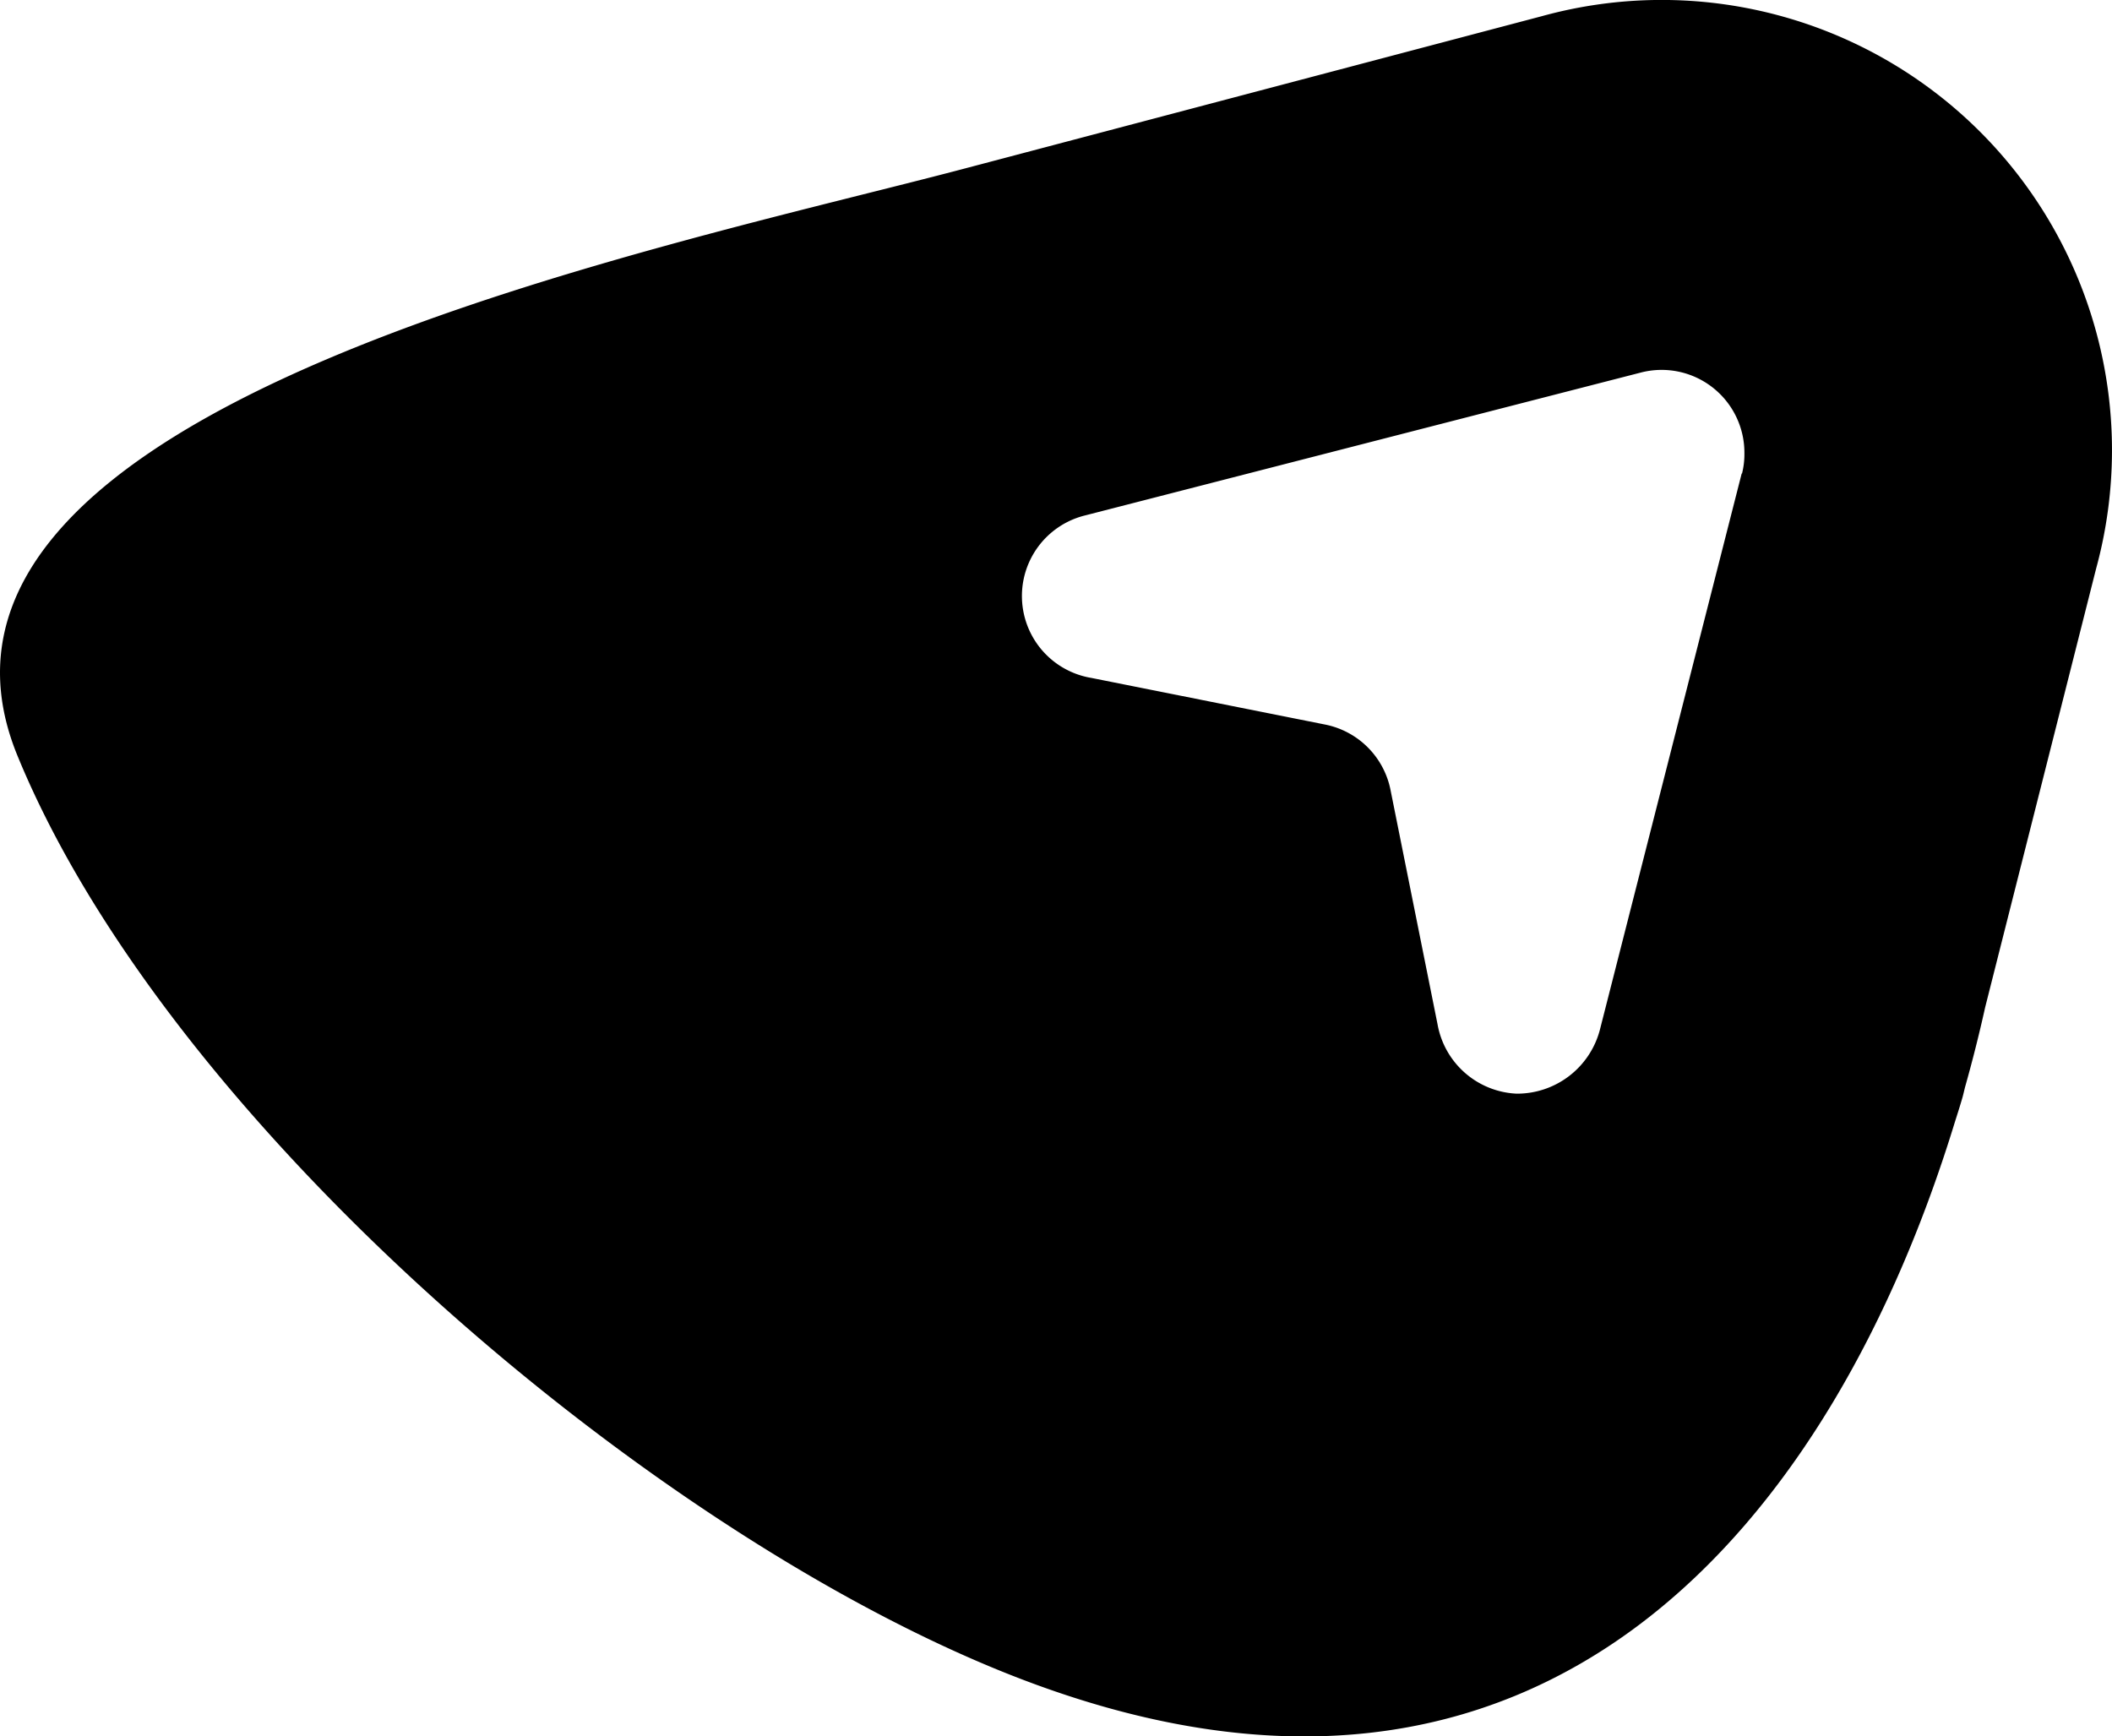 <svg xmlns="http://www.w3.org/2000/svg" width="185.98" height="152.91" viewBox="0 0 185.98 152.91"><g id="Layer_2" data-name="Layer 2"><g id="Layer_1-2" data-name="Layer 1"><path d="M174.37,11.61A39.67,39.67,0,0,0,135.79,1.42L85.33,14.74C58,22-11.11,35.65,1.53,66.53c13.26,32.34,55.69,68.46,87.54,81,47.35,18.64,72.58-14.43,83.08-48.74.23-.72.46-1.44.67-2.17l.08-.31.13-.54q1-3.54,1.78-7.06l9.77-38.63A39.65,39.65,0,0,0,174.37,11.61Zm-21,30.09-12.49,49a7.54,7.54,0,0,1-7.34,5.61,7.42,7.42,0,0,1-6.95-6.1l-4.14-20.63a7.33,7.33,0,0,0-5.74-5.77L96.11,59.7a7.31,7.31,0,0,1-.52-14.32l48.89-12.57a7.29,7.29,0,0,1,9.13,7.08A6.94,6.94,0,0,1,153.4,41.7Z"/></g></g></svg>